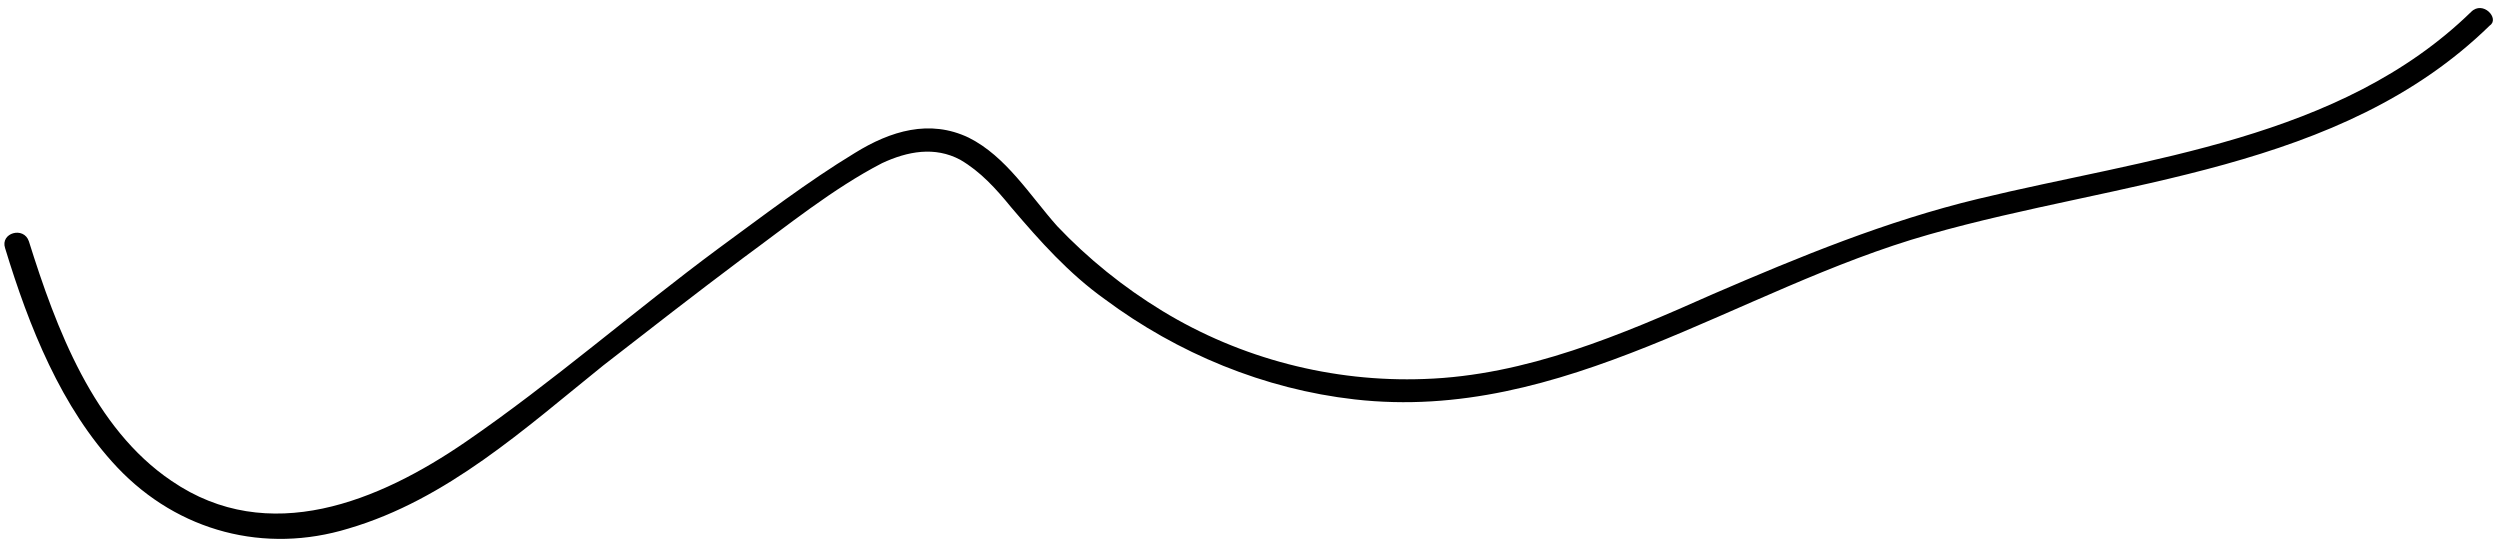 <?xml version="1.0" encoding="UTF-8"?><svg xmlns="http://www.w3.org/2000/svg" xmlns:xlink="http://www.w3.org/1999/xlink" height="32.6" preserveAspectRatio="xMidYMid meet" version="1.0" viewBox="1.6 58.8 147.1 32.6" width="147.1" zoomAndPan="magnify"><g id="change1_1"><path d="M147,59.5c-7.7,7.5-19.1,8.6-29,11c-5.4,1.3-10.5,3.4-15.6,5.6c-5.4,2.4-11,4.8-17,5c-5.4,0.2-10.8-1.2-15.4-4 c-2.3-1.4-4.4-3.1-6.2-5c-1.6-1.8-3-4.1-5.2-5.2c-2.3-1.1-4.6-0.4-6.7,0.9c-2.8,1.7-5.4,3.7-8,5.6c-5,3.7-9.8,7.9-14.9,11.4 c-5.1,3.5-11.6,6.2-17.3,2.3c-4.6-3.1-6.8-9-8.4-14.1c-0.3-0.9-1.7-0.5-1.4,0.4c1.4,4.6,3.3,9.4,6.6,12.9c3.6,3.8,8.7,5.1,13.6,3.6 c5.8-1.7,10.4-5.9,15-9.6c2.7-2.1,5.4-4.2,8.2-6.3c2.6-1.9,5.3-4.1,8.2-5.6c1.5-0.7,3.1-1,4.6-0.2c1.2,0.7,2.1,1.7,3,2.8 c1.7,2,3.4,3.9,5.5,5.4c4.3,3.2,9.4,5.3,14.7,5.9c12.3,1.4,22.5-6.5,33.8-9.7c11.2-3.2,24.2-3.7,33-12.3 C148.7,59.9,147.7,58.8,147,59.5z"/></g></svg>